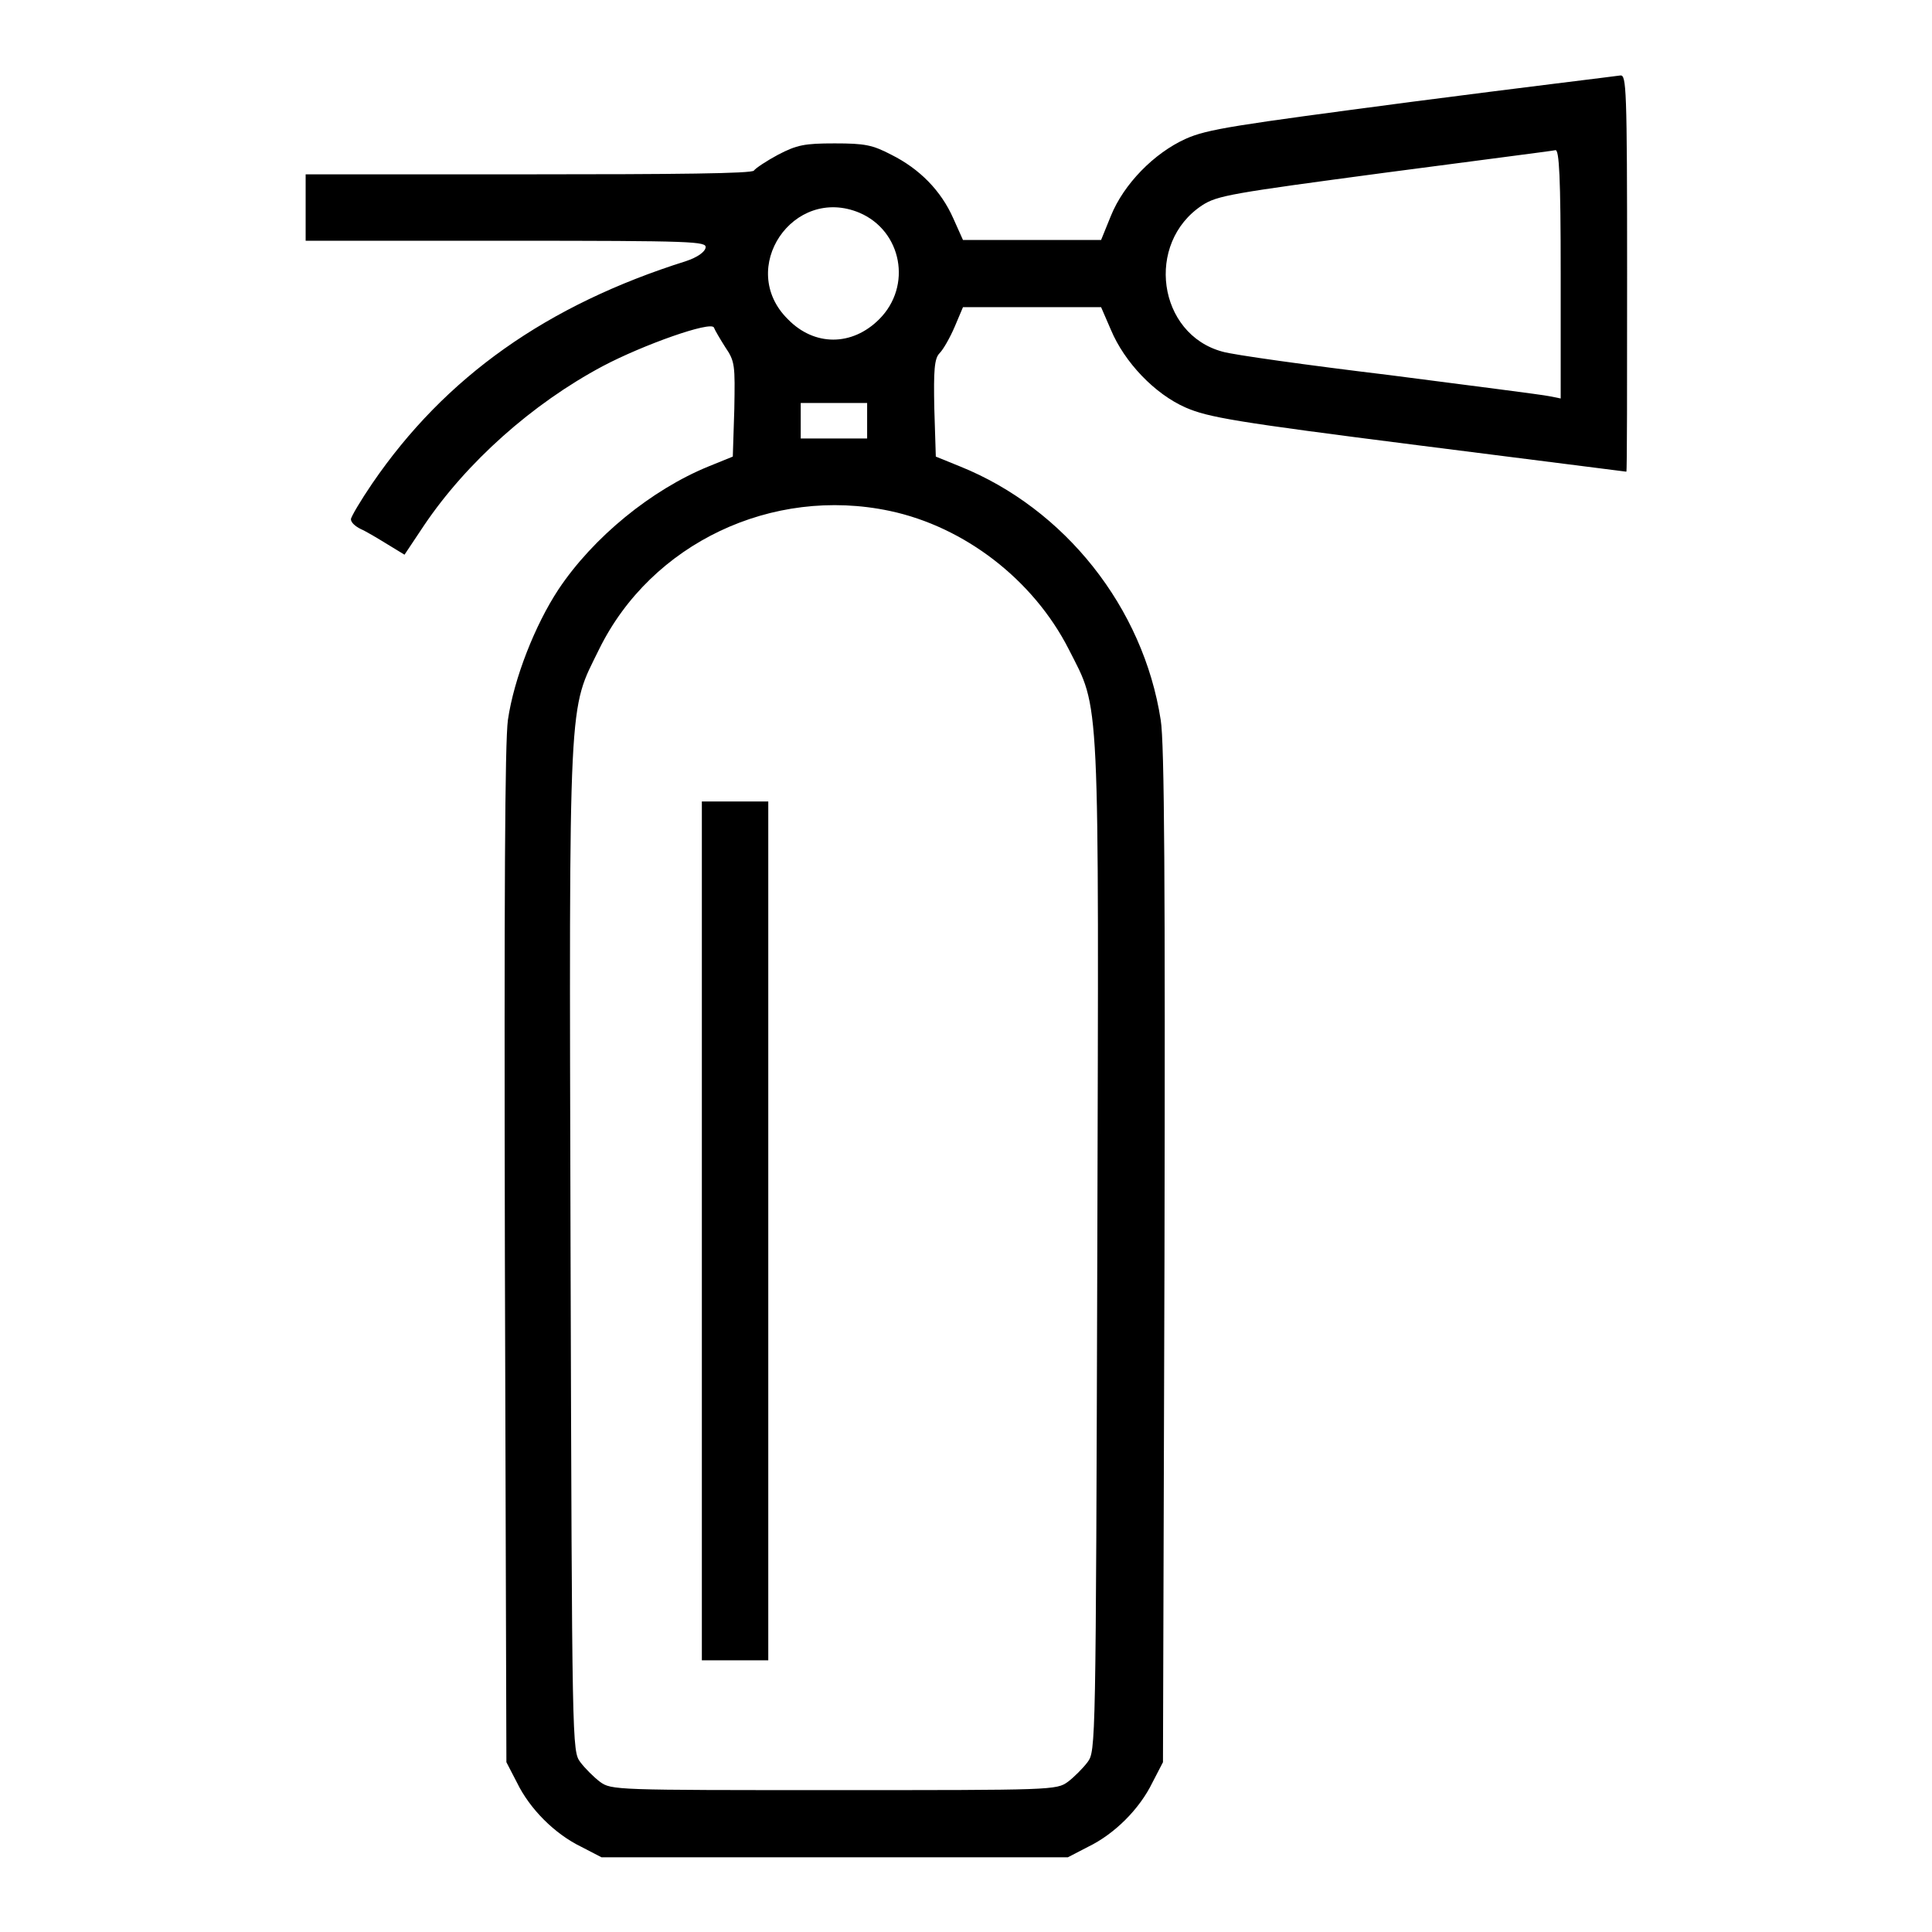 <?xml version="1.0" encoding="utf-8"?>
<!-- Svg Vector Icons : http://www.onlinewebfonts.com/icon -->
<!DOCTYPE svg PUBLIC "-//W3C//DTD SVG 1.1//EN" "http://www.w3.org/Graphics/SVG/1.1/DTD/svg11.dtd">
<svg version="1.1" xmlns="http://www.w3.org/2000/svg" xmlns:xlink="http://www.w3.org/1999/xlink" x="0px" y="0px" viewBox="0 0 256 256" enable-background="new 0 0 256 256" xml:space="preserve">
<g><g><g><path fill="#000000" d="M187,13.5c-23.5,3.1-27,3.6-29.9,4.9c-4.2,1.9-8.2,6-9.9,10.2l-1.3,3.2h-9.1h-9.2l-1.3-2.9c-1.6-3.6-4.4-6.5-8.2-8.4c-2.5-1.3-3.5-1.5-7.5-1.5s-5,0.2-7.5,1.5c-1.5,0.8-3,1.8-3.2,2.1c-0.2,0.4-10.4,0.5-29.9,0.5H40.5v4.4v4.4h26.6c25,0,26.5,0.1,26.4,0.9c-0.1,0.6-1.1,1.3-2.6,1.8C72.5,40.4,59,49.9,49.3,64.1c-1.5,2.2-2.8,4.4-2.8,4.7c0,0.4,0.5,0.9,1.3,1.3c0.7,0.3,2.2,1.2,3.5,2l2.3,1.4l2.6-3.9c5.6-8.3,14.3-16.1,23.7-21.1c5.3-2.8,14.3-6,14.7-5.1c0.1,0.3,0.8,1.5,1.5,2.6c1.3,1.9,1.3,2.4,1.2,8.2l-0.2,6.3l-3.2,1.3c-7.6,3.1-15.3,9.4-19.9,16.3c-3.1,4.7-5.9,11.8-6.7,17.3c-0.4,3-0.5,22.6-0.4,71.1l0.2,67l1.4,2.7c1.7,3.5,5,6.8,8.5,8.5l2.7,1.4h30.9h30.9l2.7-1.4c3.5-1.7,6.8-5,8.5-8.5l1.4-2.7l0.2-67c0.1-49.1,0-68.1-0.5-71.1c-2.3-14.9-12.7-28-26.6-33.6l-3.2-1.3l-0.2-6.4c-0.1-5,0-6.6,0.7-7.3c0.5-0.5,1.4-2.1,2-3.5l1.1-2.6h9.2h9.1l1.3,3c1.8,4.3,5.8,8.5,9.9,10.3c3,1.3,6.4,1.9,30.8,5c15.1,1.9,27.5,3.5,27.6,3.5c0.1,0,0.1-11.8,0.1-26.3c0-24.7-0.1-26.3-0.9-26.2C214.1,10.1,201.6,11.6,187,13.5z M206.8,36.3v16.5l-1.5-0.3c-0.9-0.2-10.4-1.4-21.2-2.8c-10.8-1.3-20.8-2.7-22.1-3.1c-8.6-2.3-10.3-14.4-2.7-19.4c2-1.3,3.9-1.6,24.1-4.3c12.1-1.6,22.3-2.9,22.7-3C206.6,19.8,206.8,23.4,206.8,36.3z M113.9,28.2c5.6,2.4,7,9.7,2.6,14.1c-3.6,3.6-8.6,3.6-12.1,0C97.6,35.6,105.1,24.5,113.9,28.2z M114.9,55.7v2.4h-4.4h-4.4v-2.4v-2.3h4.4h4.4V55.7z M117.9,67.7c9.9,2.1,19,9.1,23.7,18.3c4.2,8.3,4,4.5,3.8,79.3c-0.2,66.4-0.2,66.7-1.3,68.2c-0.6,0.8-1.8,2-2.6,2.6c-1.5,1.1-2.1,1.1-31,1.1c-28.9,0-29.5,0-31-1.1c-0.8-0.6-2-1.8-2.6-2.6c-1.1-1.5-1.1-1.8-1.3-68.2c-0.2-74.7-0.3-70.9,3.8-79.3C86.3,72,102.3,64.4,117.9,67.7z"/><path fill="#000000" d="M93,163.1V220h4.4h4.4v-56.9v-56.9h-4.4H93V163.1z"/></g></g></g>
</svg>